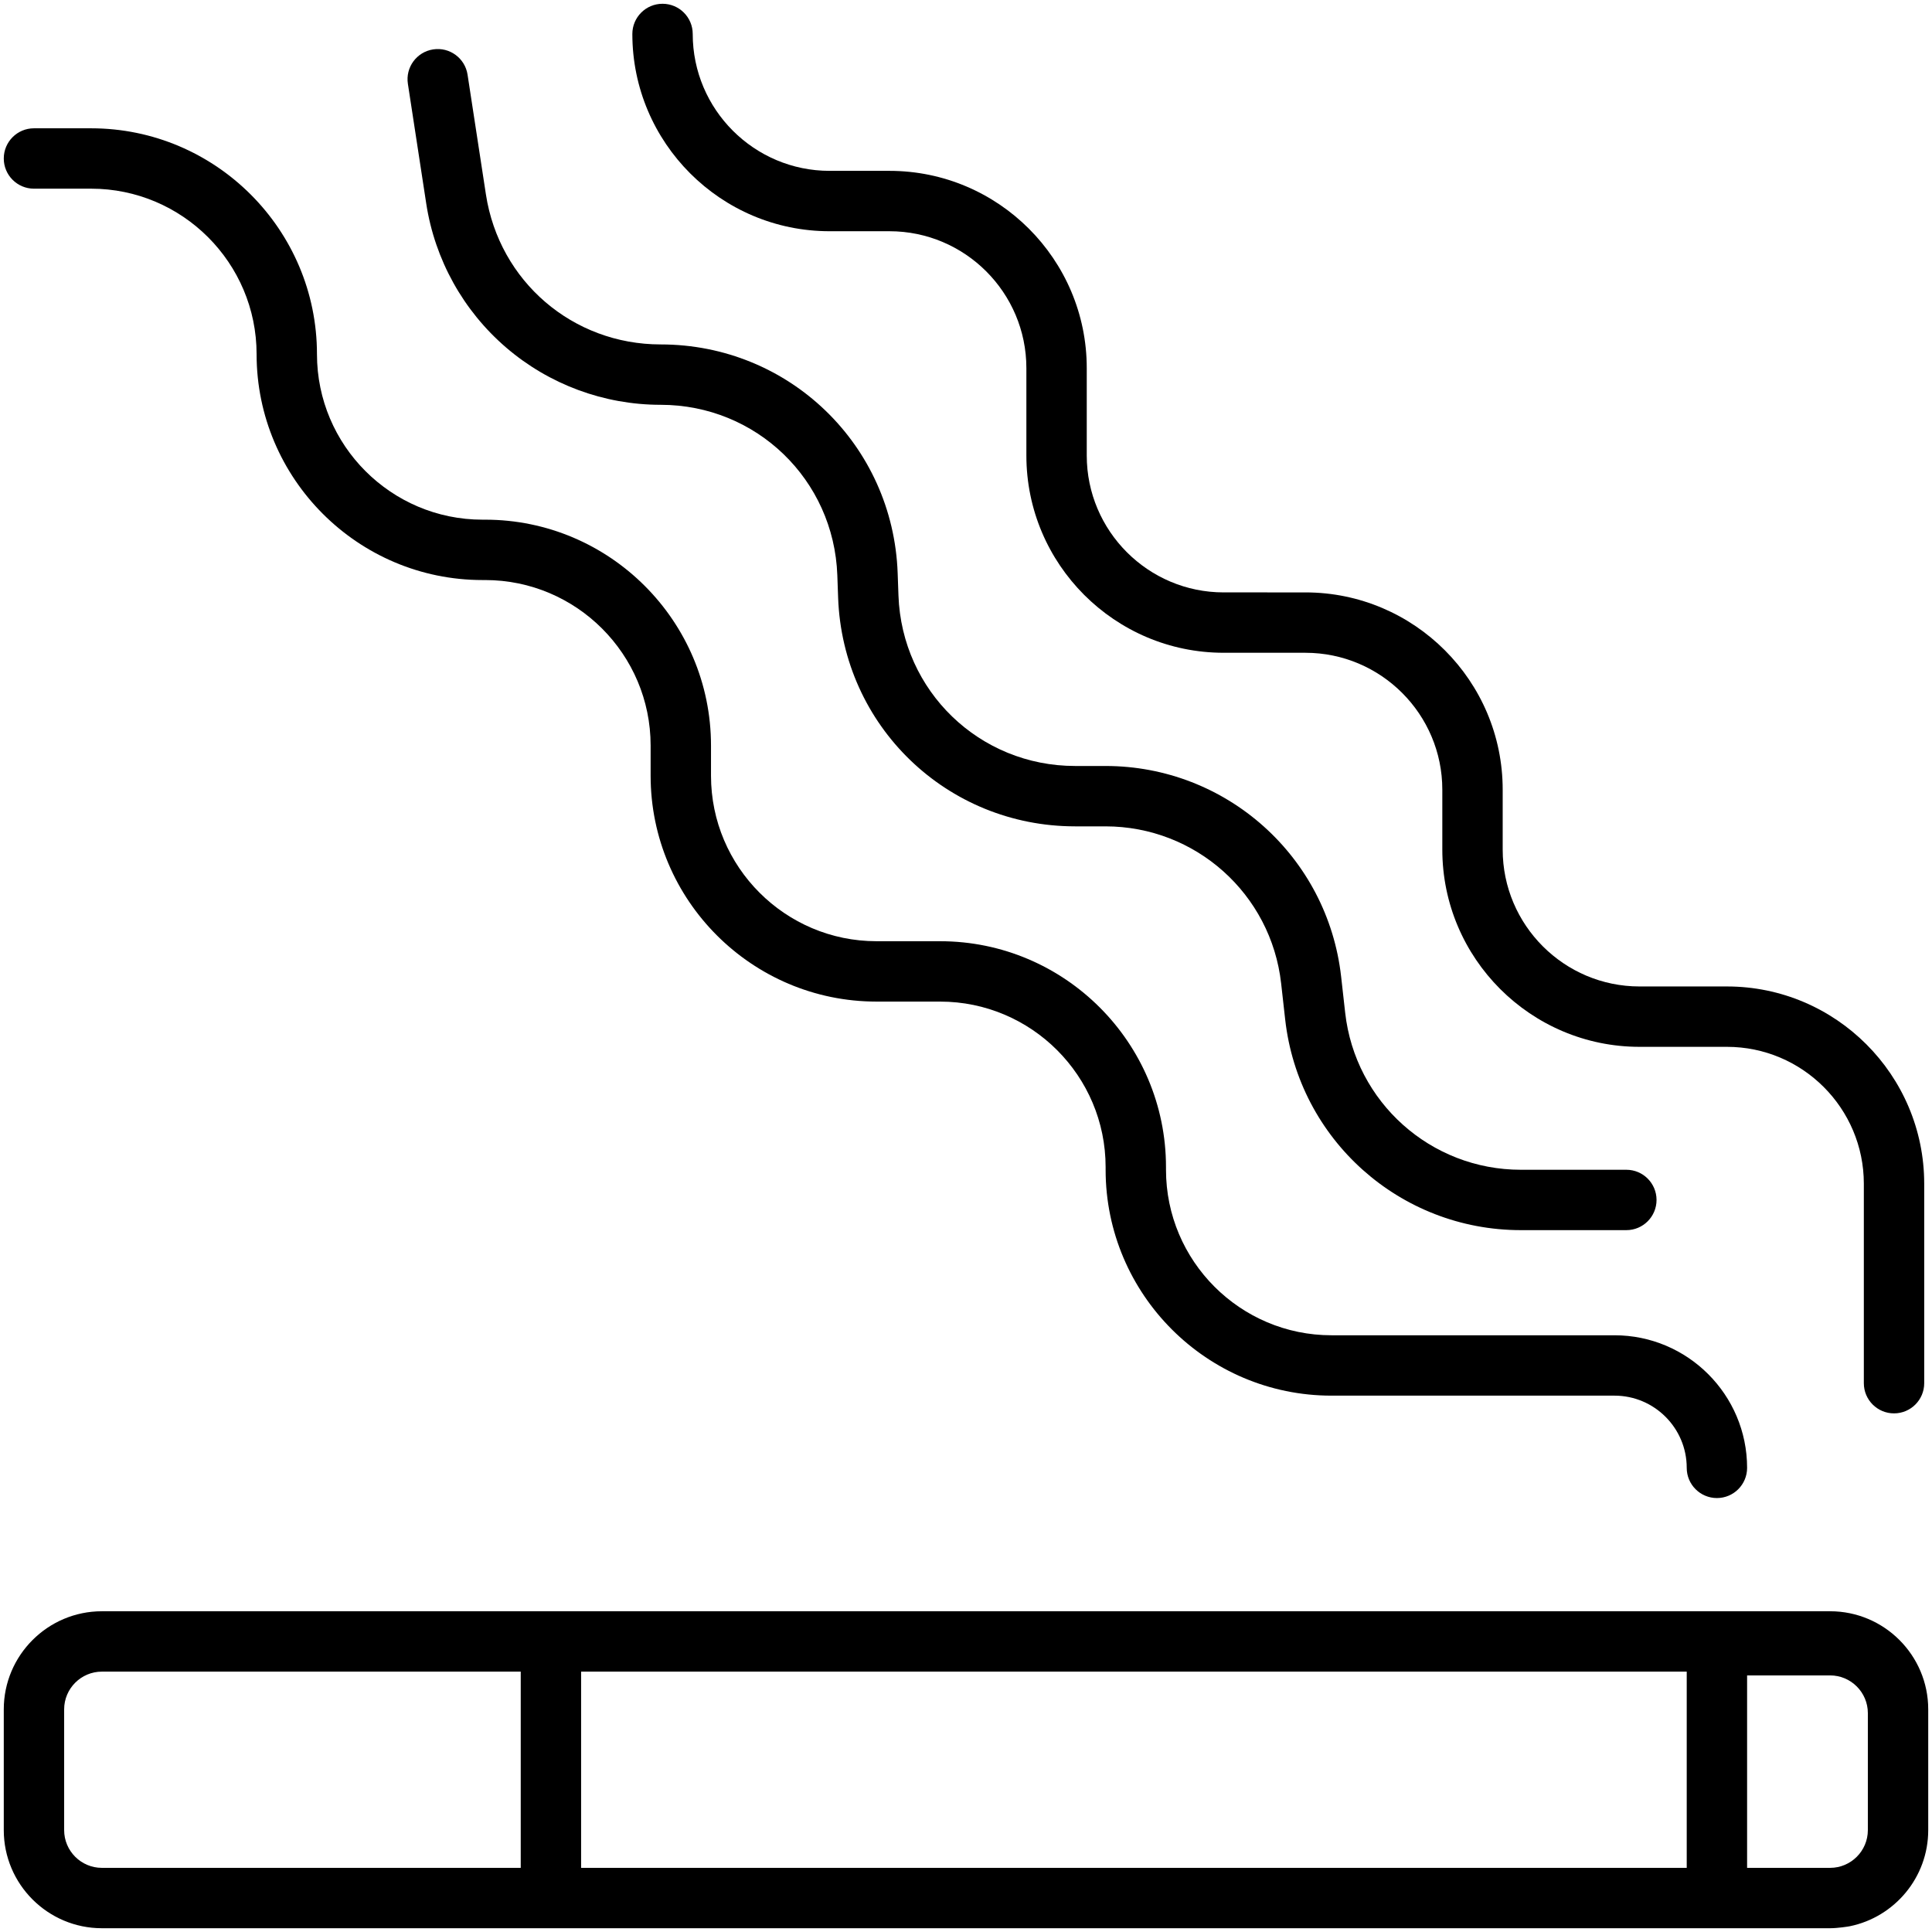 <svg id="Layer_1" enable-background="new 0 0 512 512" height="512" viewBox="0 0 512 512" width="512" xmlns="http://www.w3.org/2000/svg"><g><path d="m485 427h-458c-14.336 0-26 11.664-26 26v32c0 14.336 11.664 26 26 26h428 30c2 0 4.811-.442 5.233-.529 11.837-2.428 20.767-12.926 20.767-25.471v-31-1c0-14.336-11.664-26-26-26zm-38 16v52h-293v-52zm-430 42v-32c0-5.514 4.486-10 10-10h111v52h-111c-5.514 0-10-4.486-10-10zm468 10h-22v-51h22c5.514 0 10 4.486 10 10v31c0 5.514-4.486 10-10 10z"/><path d="m219.856 61.278h15.865c20.004 0 36.279 16.274 36.279 36.279v23.155c0 28.823 23.449 52.275 52.272 52.279l21.681.002c20.002.003 36.275 16.278 36.275 36.279v15.87c0 28.827 23.452 52.279 52.278 52.279h23.151c20.004 0 36.278 16.274 36.278 36.278v52.858c0 4.418 3.582 8 8 8s8-3.582 8-8v-52.858c0-28.826-23.452-52.278-52.278-52.278h-23.151c-20.004 0-36.278-16.274-36.278-36.279v-15.87c0-28.822-23.449-52.274-52.272-52.279l-21.682-.002c-20.001-.002-36.274-16.277-36.274-36.279v-23.155c0-28.827-23.452-52.279-52.279-52.279h-15.865c-20.004 0-36.278-16.274-36.278-36.278 0-4.418-3.582-8-8-8s-8 3.582-8 8c0 28.826 23.452 52.278 52.278 52.278z"/><path d="m112.958 53.953c2.274 14.836 9.799 28.391 21.188 38.166s25.926 15.159 40.935 15.159c25.346 0 45.911 19.842 46.818 45.172l.213 5.943c1.216 33.977 28.801 60.595 62.8 60.6l8.053.001c23.877.003 43.89 17.898 46.55 41.627l1.069 9.535c3.571 31.836 30.421 55.844 62.457 55.844h27.959c4.418 0 8-3.582 8-8s-3.582-8-8-8h-27.959c-23.88 0-43.895-17.896-46.556-41.627l-1.069-9.535c-3.57-31.833-30.417-55.841-62.449-55.844l-8.053-.001c-25.343-.003-45.905-19.846-46.812-45.172l-.213-5.943c-1.216-33.981-28.805-60.6-62.808-60.6-23.301 0-42.776-16.717-46.307-39.749l-4.866-31.741c-.669-4.367-4.752-7.373-9.12-6.695-4.367.669-7.365 4.752-6.695 9.119z"/><path d="m9 50h15.141c24.184 0 43.859 19.675 43.859 43.859 0 33.007 26.853 59.859 59.859 59.859h.704c24.184 0 43.859 19.675 43.859 43.859v7.995c0 33.002 26.85 59.854 59.853 59.859l16.871.002c24.182.003 43.854 19.678 43.854 43.859v.709c0 33.007 26.853 59.859 59.859 59.859h75.003c10.552 0 19.137 8.585 19.137 19.138 0 4.418 3.582 8 8 8s8-3.582 8-8c0-19.375-15.763-35.138-35.137-35.138h-75.003c-24.184 0-43.859-19.675-43.859-43.859v-.709c0-33.003-26.85-59.856-59.853-59.859l-16.871-.002c-24.181-.003-43.854-19.679-43.854-43.859v-7.995c0-33.007-26.853-59.859-59.859-59.859h-.704c-24.184 0-43.859-19.675-43.859-43.859 0-33.007-26.853-59.859-59.859-59.859h-15.141c-4.418 0-8 3.582-8 8s3.582 8 8 8z"/></g></svg>